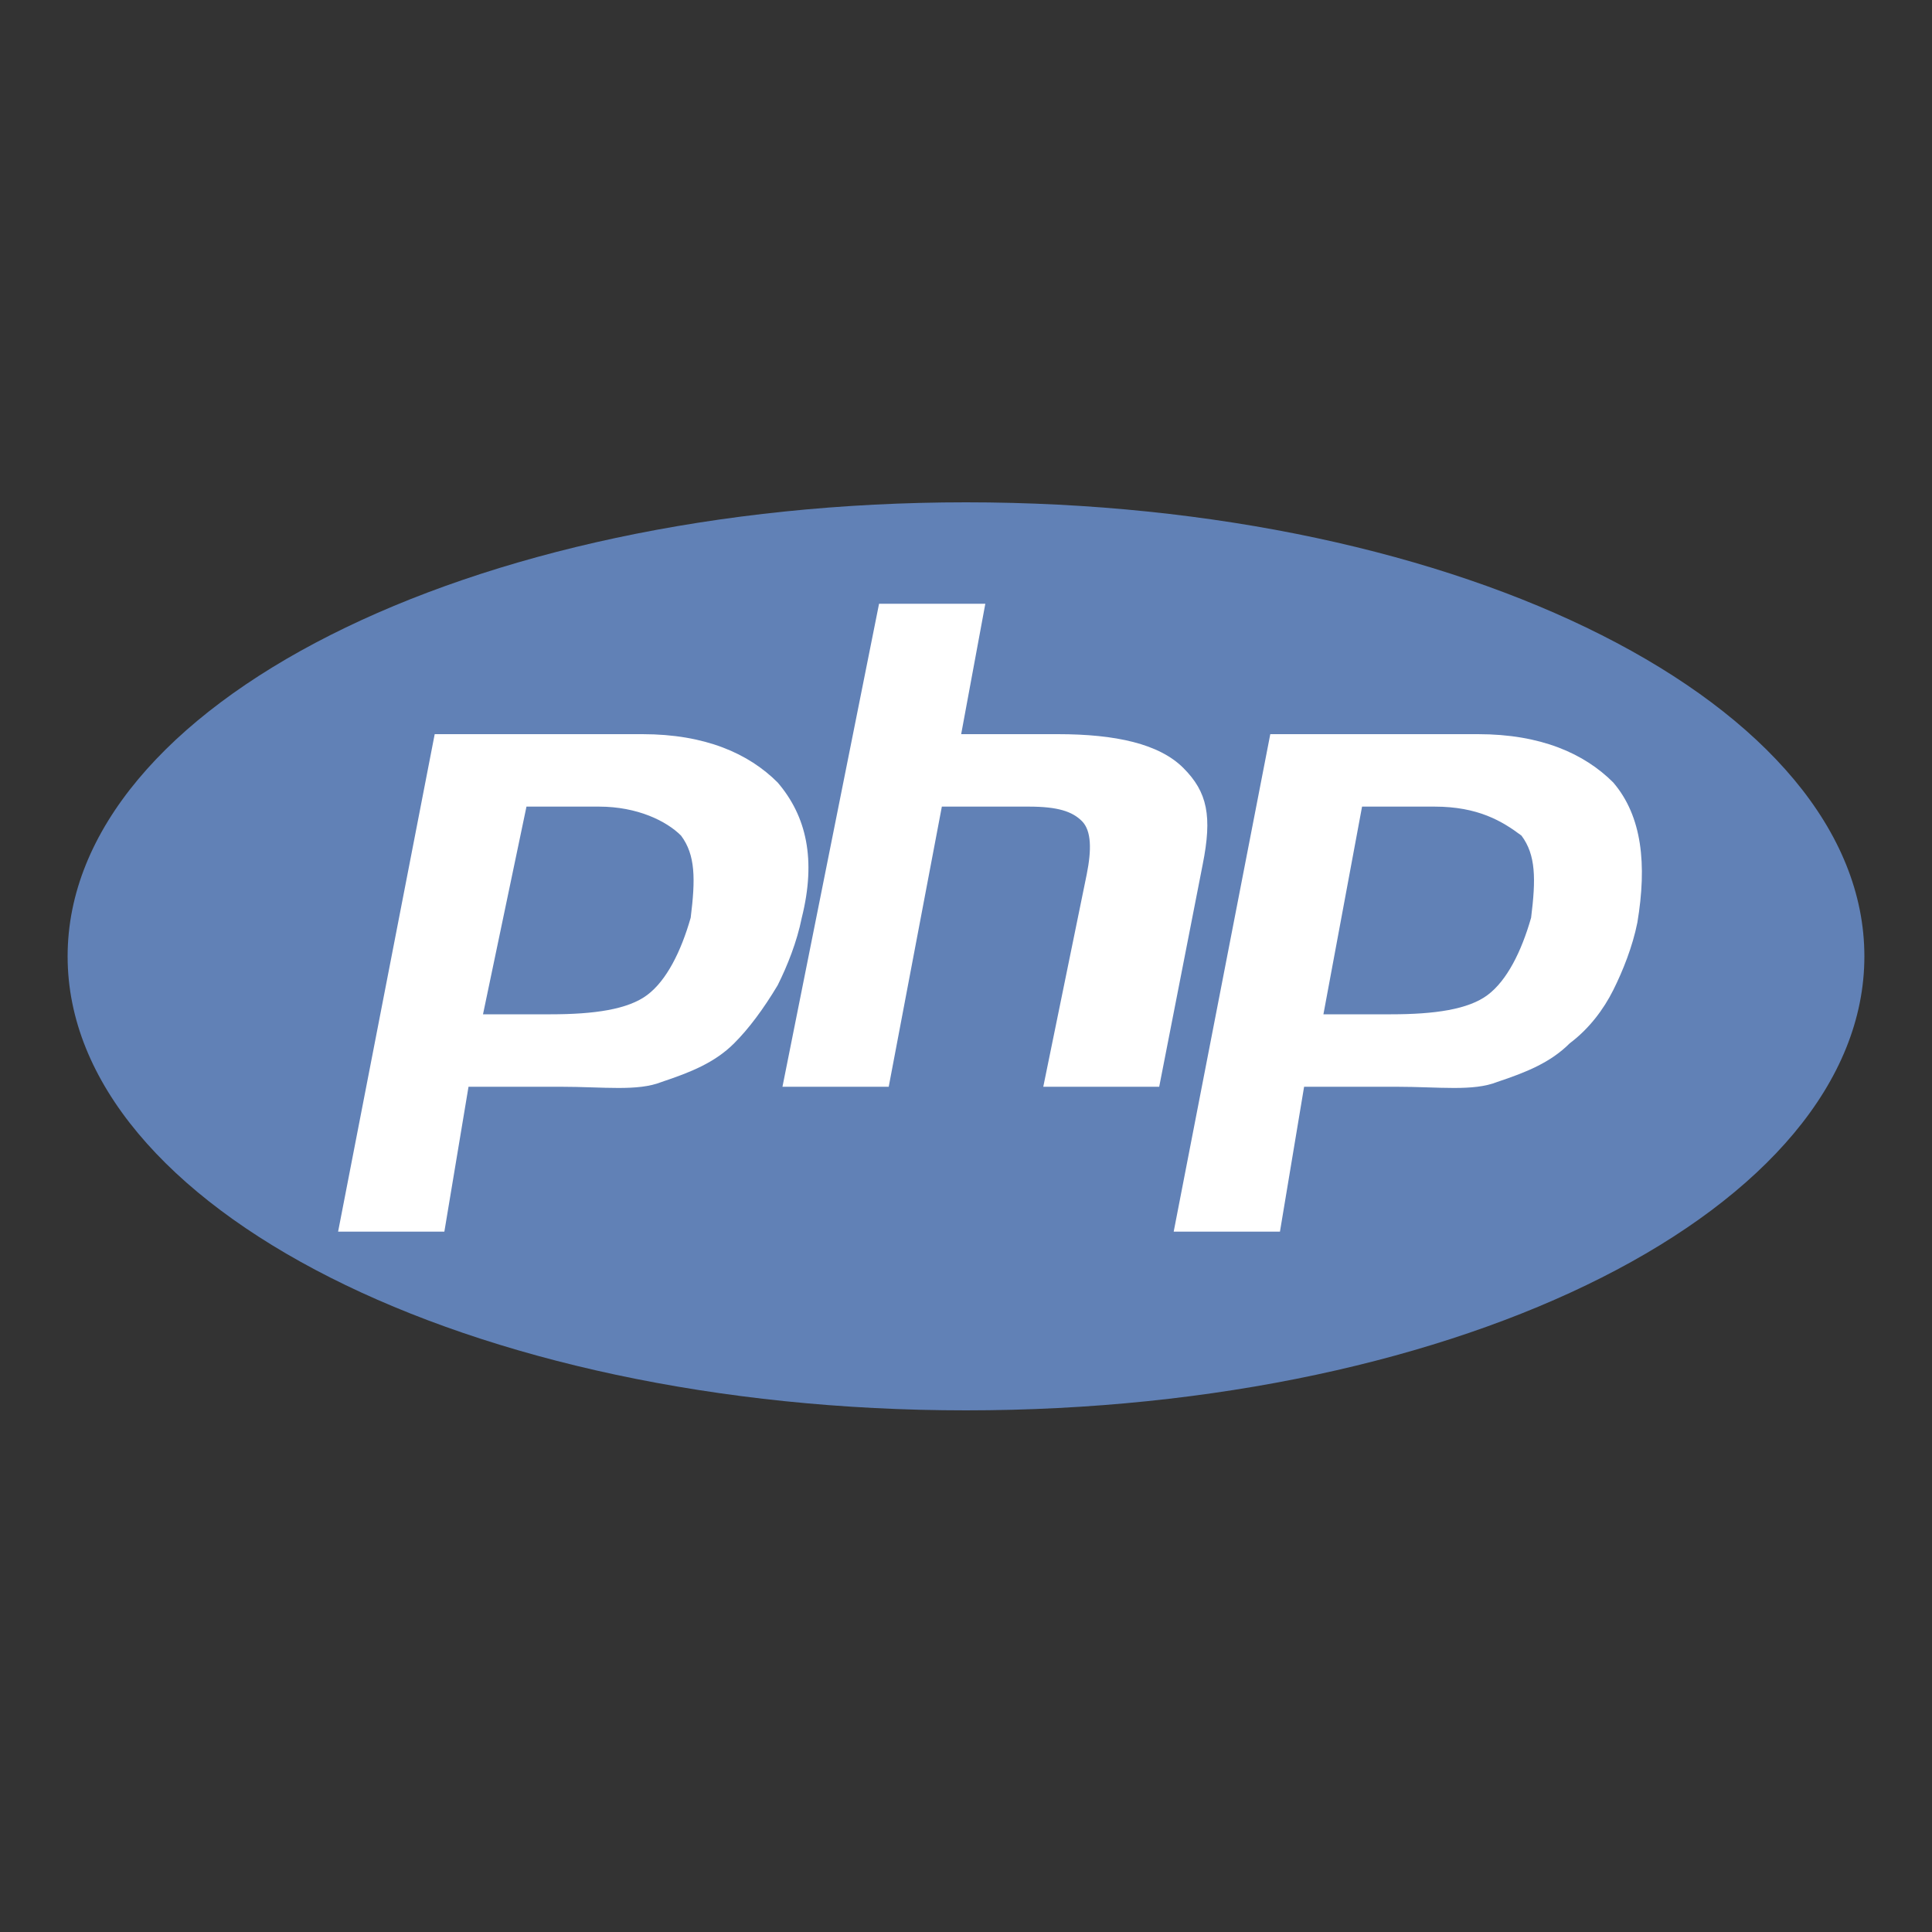 <svg xmlns="http://www.w3.org/2000/svg" xmlns:xlink="http://www.w3.org/1999/xlink" id="Layer_1" x="0px" y="0px" viewBox="0 0 40 40" style="enable-background:new 0 0 40 40;" xml:space="preserve"><rect x="0" y="0" width="40" height="40" fill="#333333" stroke="none"/><style type="text/css">	.st0{fill:#FFFFFF;}	.st1{fill:#6181B6;}</style><polygon class="st0" points="5.5,15.6 10,13.2 14,12.5 18.2,11.4 20.5,11.4 29.5,13.7 33,14.8 35,16.2 35.5,19.4 35.3,23.2  32.8,24.4 30.1,25.9 26.7,27.1 22.6,27.7 14.7,27.7 8.8,26.4 7.6,26.4 6.3,25.6 4.6,23.1 3.8,20.4 3.4,18.9 3.6,17.9 "></polygon><path class="st1" d="M20,10.4c-10.3,0-18.6,4.2-18.6,9.4s8.3,9.4,18.6,9.4s18.6-4.2,18.6-9.4S30.3,10.4,20,10.4z M15.2,21.6 c-0.4,0.4-0.9,0.6-1.5,0.8c-0.5,0.2-1.2,0.1-2.1,0.1H9.7l-0.5,3H7l2-10.3h4.3c1.3,0,2.2,0.4,2.8,1c0.6,0.7,0.8,1.6,0.5,2.8 c-0.1,0.5-0.3,1-0.5,1.4C15.8,20.9,15.5,21.3,15.2,21.6z M21.6,22.5l0.9-4.4c0.1-0.5,0.1-0.9-0.1-1.1c-0.2-0.2-0.5-0.3-1.1-0.3h-1.8 l-1.1,5.8h-2.2l2-10h2.2l-0.5,2.7h2c1.2,0,2.1,0.2,2.6,0.7s0.6,1,0.4,2l-0.9,4.6H21.6z M33.9,19.1c-0.1,0.5-0.3,1-0.5,1.4 c-0.2,0.4-0.5,0.8-0.9,1.1c-0.4,0.4-0.9,0.6-1.5,0.8c-0.5,0.2-1.2,0.1-2.1,0.1H27l-0.5,3h-2.2l2-10.3h4.3c1.3,0,2.2,0.4,2.8,1 C34,16.9,34.1,17.9,33.9,19.1z M29.7,16.7h-1.5L27.4,21h1.4c0.9,0,1.6-0.1,2-0.4c0.4-0.3,0.7-0.9,0.9-1.6c0.1-0.8,0.1-1.3-0.2-1.7 C31.1,17,30.6,16.7,29.7,16.7z M12.4,16.7h-1.5L10,21h1.4c0.9,0,1.6-0.1,2-0.4c0.4-0.3,0.7-0.9,0.9-1.6c0.1-0.8,0.1-1.3-0.2-1.7 C13.8,17,13.2,16.7,12.4,16.7z"></path></svg>